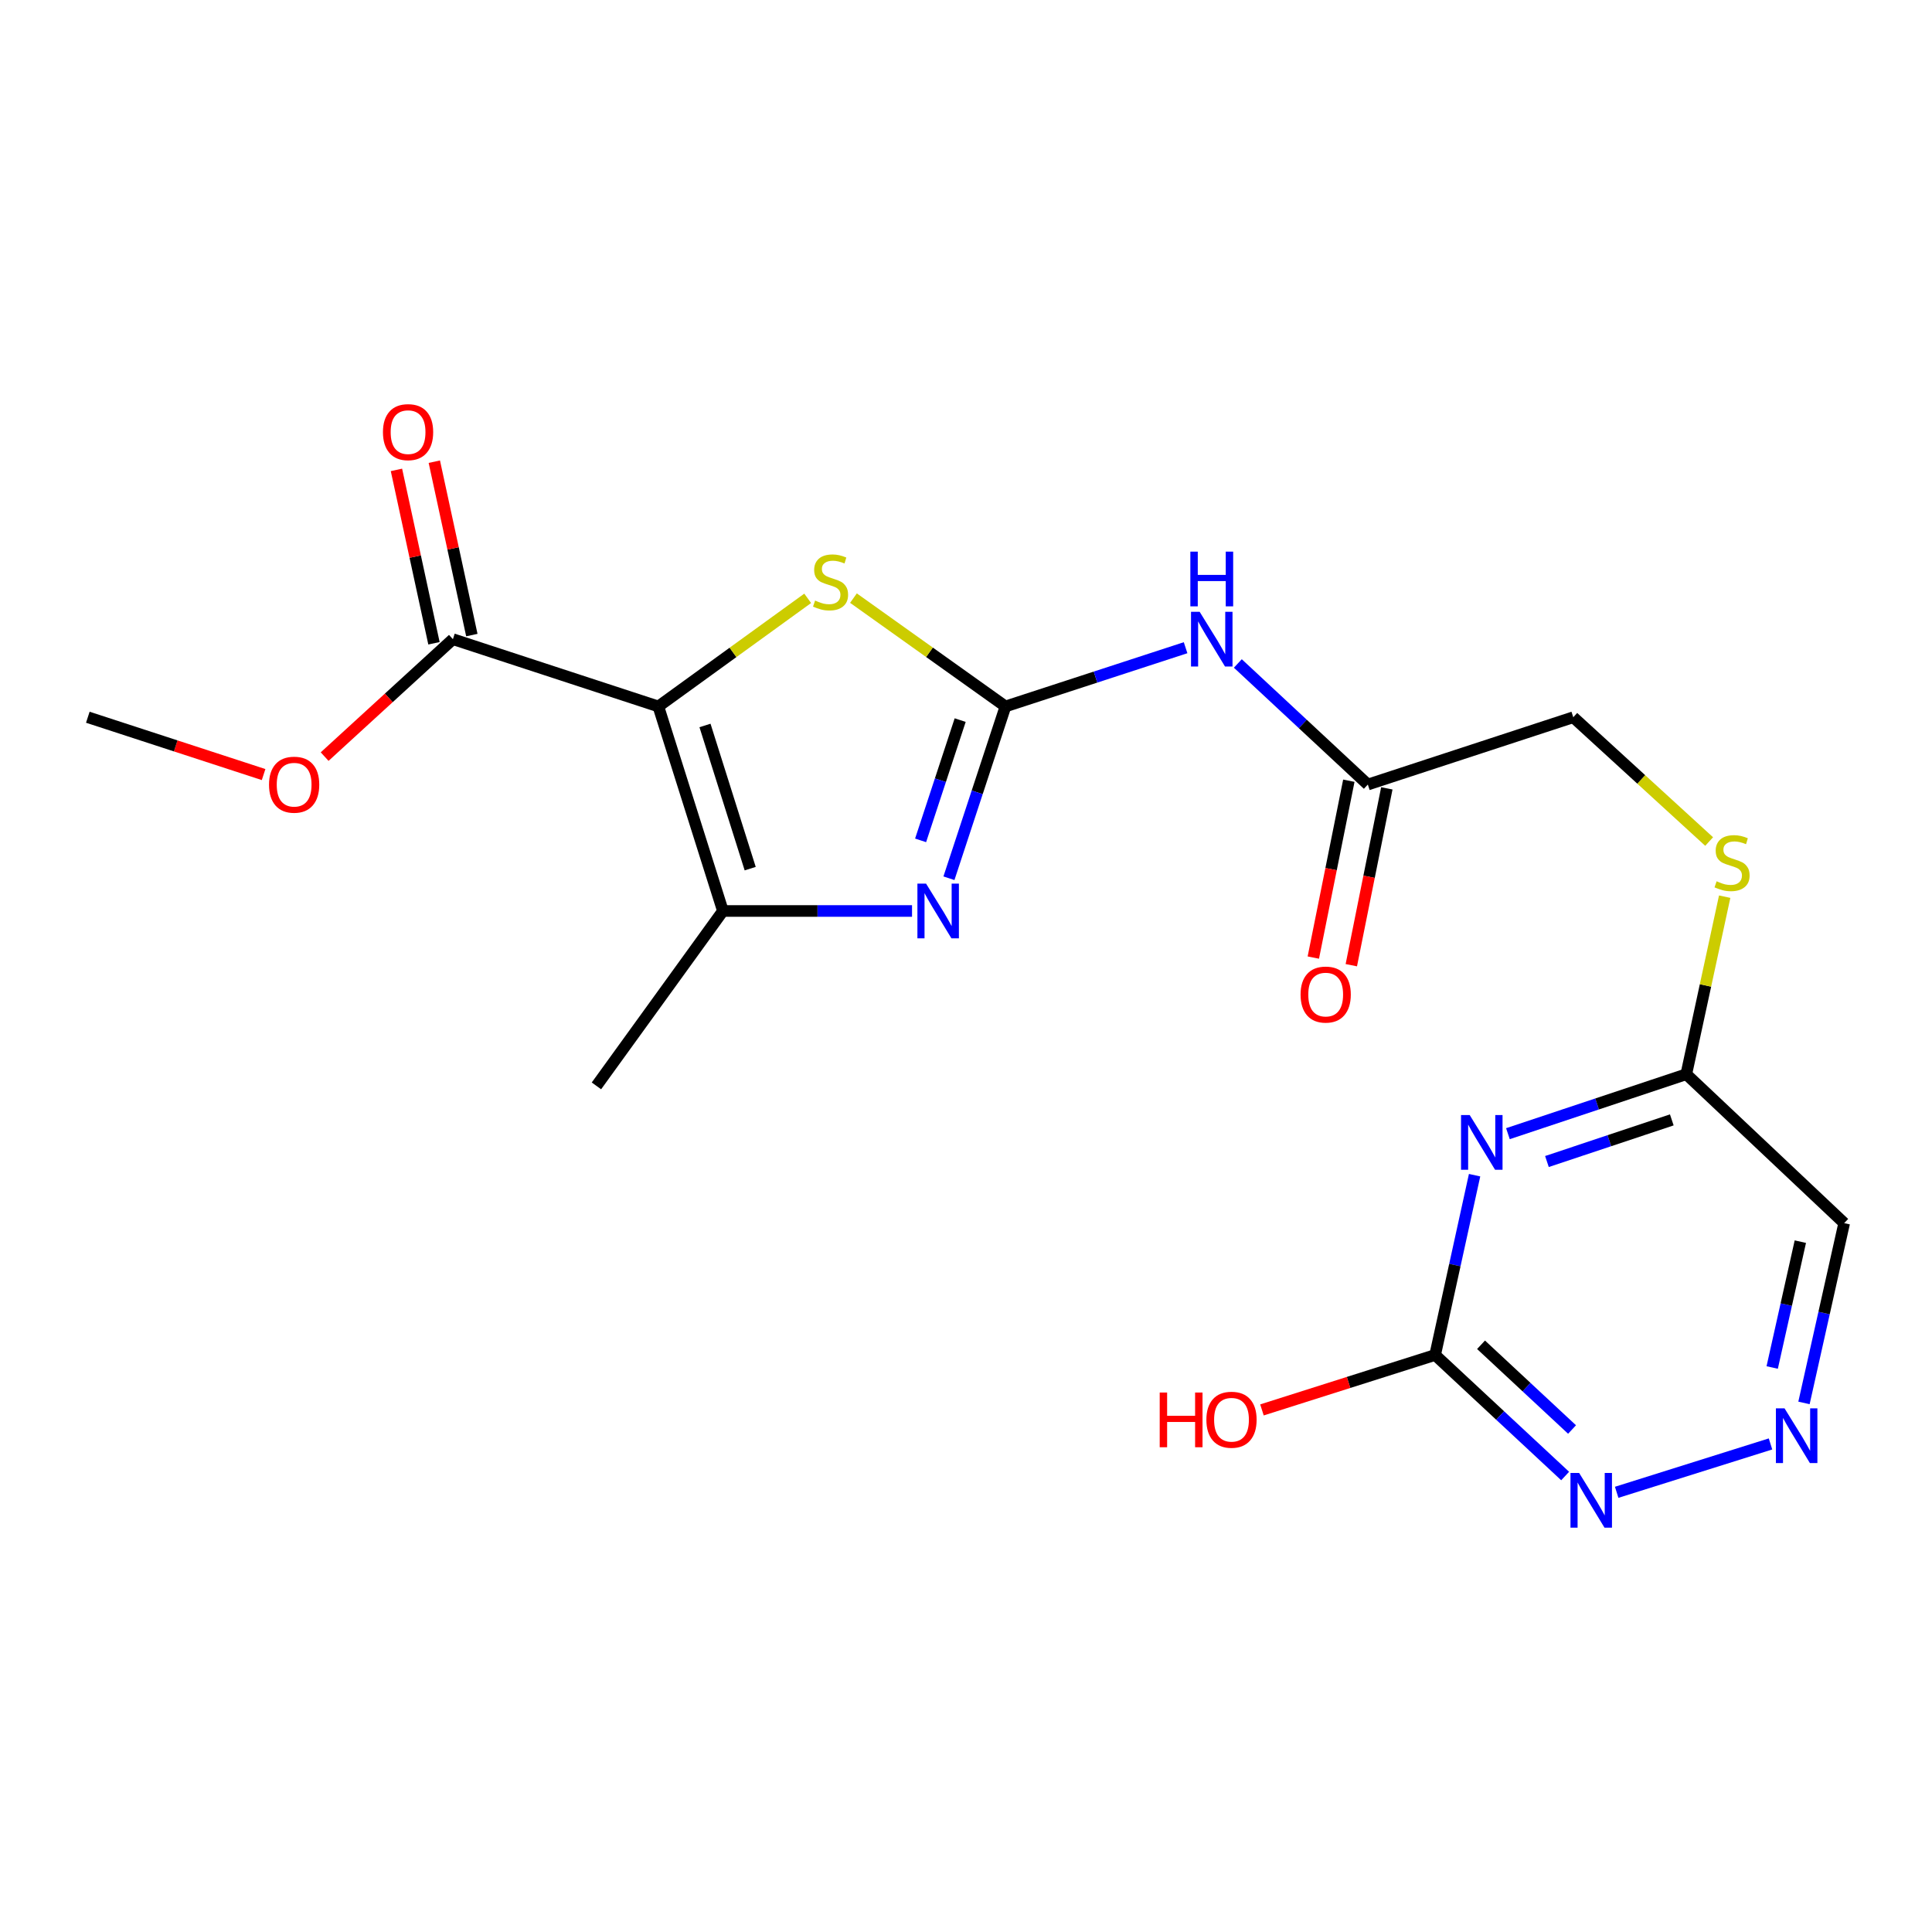 <?xml version='1.0' encoding='iso-8859-1'?>
<svg version='1.1' baseProfile='full'
              xmlns='http://www.w3.org/2000/svg'
                      xmlns:rdkit='http://www.rdkit.org/xml'
                      xmlns:xlink='http://www.w3.org/1999/xlink'
                  xml:space='preserve'
width='1000px' height='1000px' viewBox='0 0 1000 1000'>
<!-- END OF HEADER -->
<rect style='opacity:1.0;fill:#FFFFFF;stroke:none' width='1000' height='1000' x='0' y='0'> </rect>
<path class='bond-2' d='M 340.759,365.658 L 379.409,337.677' style='fill:none;fill-rule:evenodd;stroke:#000000;stroke-width:6px;stroke-linecap:butt;stroke-linejoin:miter;stroke-opacity:1' />
<path class='bond-2' d='M 379.409,337.677 L 418.059,309.696' style='fill:none;fill-rule:evenodd;stroke:#CCCC00;stroke-width:6px;stroke-linecap:butt;stroke-linejoin:miter;stroke-opacity:1' />
<path class='bond-3' d='M 340.759,365.658 L 374.187,471.525' style='fill:none;fill-rule:evenodd;stroke:#000000;stroke-width:6px;stroke-linecap:butt;stroke-linejoin:miter;stroke-opacity:1' />
<path class='bond-3' d='M 364.9,375.499 L 388.299,449.606' style='fill:none;fill-rule:evenodd;stroke:#000000;stroke-width:6px;stroke-linecap:butt;stroke-linejoin:miter;stroke-opacity:1' />
<path class='bond-6' d='M 340.759,365.658 L 234.424,330.837' style='fill:none;fill-rule:evenodd;stroke:#000000;stroke-width:6px;stroke-linecap:butt;stroke-linejoin:miter;stroke-opacity:1' />
<path class='bond-0' d='M 520.425,365.658 L 481.087,337.621' style='fill:none;fill-rule:evenodd;stroke:#000000;stroke-width:6px;stroke-linecap:butt;stroke-linejoin:miter;stroke-opacity:1' />
<path class='bond-0' d='M 481.087,337.621 L 441.749,309.583' style='fill:none;fill-rule:evenodd;stroke:#CCCC00;stroke-width:6px;stroke-linecap:butt;stroke-linejoin:miter;stroke-opacity:1' />
<path class='bond-5' d='M 520.425,365.658 L 567.041,350.456' style='fill:none;fill-rule:evenodd;stroke:#000000;stroke-width:6px;stroke-linecap:butt;stroke-linejoin:miter;stroke-opacity:1' />
<path class='bond-5' d='M 567.041,350.456 L 613.658,335.255' style='fill:none;fill-rule:evenodd;stroke:#0000FF;stroke-width:6px;stroke-linecap:butt;stroke-linejoin:miter;stroke-opacity:1' />
<path class='bond-21' d='M 520.425,365.658 L 505.796,410.118' style='fill:none;fill-rule:evenodd;stroke:#000000;stroke-width:6px;stroke-linecap:butt;stroke-linejoin:miter;stroke-opacity:1' />
<path class='bond-21' d='M 505.796,410.118 L 491.168,454.579' style='fill:none;fill-rule:evenodd;stroke:#0000FF;stroke-width:6px;stroke-linecap:butt;stroke-linejoin:miter;stroke-opacity:1' />
<path class='bond-21' d='M 496.984,372.728 L 486.744,403.85' style='fill:none;fill-rule:evenodd;stroke:#000000;stroke-width:6px;stroke-linecap:butt;stroke-linejoin:miter;stroke-opacity:1' />
<path class='bond-21' d='M 486.744,403.85 L 476.504,434.972' style='fill:none;fill-rule:evenodd;stroke:#0000FF;stroke-width:6px;stroke-linecap:butt;stroke-linejoin:miter;stroke-opacity:1' />
<path class='bond-1' d='M 472.067,471.525 L 423.127,471.525' style='fill:none;fill-rule:evenodd;stroke:#0000FF;stroke-width:6px;stroke-linecap:butt;stroke-linejoin:miter;stroke-opacity:1' />
<path class='bond-1' d='M 423.127,471.525 L 374.187,471.525' style='fill:none;fill-rule:evenodd;stroke:#000000;stroke-width:6px;stroke-linecap:butt;stroke-linejoin:miter;stroke-opacity:1' />
<path class='bond-19' d='M 374.187,471.525 L 308.713,562.049' style='fill:none;fill-rule:evenodd;stroke:#000000;stroke-width:6px;stroke-linecap:butt;stroke-linejoin:miter;stroke-opacity:1' />
<path class='bond-4' d='M 780.498,586.788 L 826.661,571.399' style='fill:none;fill-rule:evenodd;stroke:#0000FF;stroke-width:6px;stroke-linecap:butt;stroke-linejoin:miter;stroke-opacity:1' />
<path class='bond-4' d='M 826.661,571.399 L 872.825,556.009' style='fill:none;fill-rule:evenodd;stroke:#000000;stroke-width:6px;stroke-linecap:butt;stroke-linejoin:miter;stroke-opacity:1' />
<path class='bond-4' d='M 800.69,601.199 L 833.005,590.426' style='fill:none;fill-rule:evenodd;stroke:#0000FF;stroke-width:6px;stroke-linecap:butt;stroke-linejoin:miter;stroke-opacity:1' />
<path class='bond-4' d='M 833.005,590.426 L 865.319,579.654' style='fill:none;fill-rule:evenodd;stroke:#000000;stroke-width:6px;stroke-linecap:butt;stroke-linejoin:miter;stroke-opacity:1' />
<path class='bond-7' d='M 763.243,608.275 L 753.033,654.804' style='fill:none;fill-rule:evenodd;stroke:#0000FF;stroke-width:6px;stroke-linecap:butt;stroke-linejoin:miter;stroke-opacity:1' />
<path class='bond-7' d='M 753.033,654.804 L 742.822,701.333' style='fill:none;fill-rule:evenodd;stroke:#000000;stroke-width:6px;stroke-linecap:butt;stroke-linejoin:miter;stroke-opacity:1' />
<path class='bond-11' d='M 640.705,343.409 L 674.348,374.741' style='fill:none;fill-rule:evenodd;stroke:#0000FF;stroke-width:6px;stroke-linecap:butt;stroke-linejoin:miter;stroke-opacity:1' />
<path class='bond-11' d='M 674.348,374.741 L 707.99,406.073' style='fill:none;fill-rule:evenodd;stroke:#000000;stroke-width:6px;stroke-linecap:butt;stroke-linejoin:miter;stroke-opacity:1' />
<path class='bond-14' d='M 244.226,328.716 L 234.515,283.843' style='fill:none;fill-rule:evenodd;stroke:#000000;stroke-width:6px;stroke-linecap:butt;stroke-linejoin:miter;stroke-opacity:1' />
<path class='bond-14' d='M 234.515,283.843 L 224.803,238.97' style='fill:none;fill-rule:evenodd;stroke:#FF0000;stroke-width:6px;stroke-linecap:butt;stroke-linejoin:miter;stroke-opacity:1' />
<path class='bond-14' d='M 224.623,332.958 L 214.911,288.085' style='fill:none;fill-rule:evenodd;stroke:#000000;stroke-width:6px;stroke-linecap:butt;stroke-linejoin:miter;stroke-opacity:1' />
<path class='bond-14' d='M 214.911,288.085 L 205.2,243.213' style='fill:none;fill-rule:evenodd;stroke:#FF0000;stroke-width:6px;stroke-linecap:butt;stroke-linejoin:miter;stroke-opacity:1' />
<path class='bond-18' d='M 234.424,330.837 L 201.228,361.229' style='fill:none;fill-rule:evenodd;stroke:#000000;stroke-width:6px;stroke-linecap:butt;stroke-linejoin:miter;stroke-opacity:1' />
<path class='bond-18' d='M 201.228,361.229 L 168.032,391.621' style='fill:none;fill-rule:evenodd;stroke:#FF0000;stroke-width:6px;stroke-linecap:butt;stroke-linejoin:miter;stroke-opacity:1' />
<path class='bond-17' d='M 742.822,701.333 L 698.005,715.552' style='fill:none;fill-rule:evenodd;stroke:#000000;stroke-width:6px;stroke-linecap:butt;stroke-linejoin:miter;stroke-opacity:1' />
<path class='bond-17' d='M 698.005,715.552 L 653.188,729.771' style='fill:none;fill-rule:evenodd;stroke:#FF0000;stroke-width:6px;stroke-linecap:butt;stroke-linejoin:miter;stroke-opacity:1' />
<path class='bond-22' d='M 742.822,701.333 L 776.47,732.661' style='fill:none;fill-rule:evenodd;stroke:#000000;stroke-width:6px;stroke-linecap:butt;stroke-linejoin:miter;stroke-opacity:1' />
<path class='bond-22' d='M 776.47,732.661 L 810.119,763.988' style='fill:none;fill-rule:evenodd;stroke:#0000FF;stroke-width:6px;stroke-linecap:butt;stroke-linejoin:miter;stroke-opacity:1' />
<path class='bond-22' d='M 766.584,696.052 L 790.138,717.981' style='fill:none;fill-rule:evenodd;stroke:#000000;stroke-width:6px;stroke-linecap:butt;stroke-linejoin:miter;stroke-opacity:1' />
<path class='bond-22' d='M 790.138,717.981 L 813.691,739.911' style='fill:none;fill-rule:evenodd;stroke:#0000FF;stroke-width:6px;stroke-linecap:butt;stroke-linejoin:miter;stroke-opacity:1' />
<path class='bond-8' d='M 872.825,556.009 L 882.758,510.062' style='fill:none;fill-rule:evenodd;stroke:#000000;stroke-width:6px;stroke-linecap:butt;stroke-linejoin:miter;stroke-opacity:1' />
<path class='bond-8' d='M 882.758,510.062 L 892.691,464.114' style='fill:none;fill-rule:evenodd;stroke:#CCCC00;stroke-width:6px;stroke-linecap:butt;stroke-linejoin:miter;stroke-opacity:1' />
<path class='bond-12' d='M 872.825,556.009 L 954.545,633.095' style='fill:none;fill-rule:evenodd;stroke:#000000;stroke-width:6px;stroke-linecap:butt;stroke-linejoin:miter;stroke-opacity:1' />
<path class='bond-9' d='M 933.739,726.15 L 944.142,679.623' style='fill:none;fill-rule:evenodd;stroke:#0000FF;stroke-width:6px;stroke-linecap:butt;stroke-linejoin:miter;stroke-opacity:1' />
<path class='bond-9' d='M 944.142,679.623 L 954.545,633.095' style='fill:none;fill-rule:evenodd;stroke:#000000;stroke-width:6px;stroke-linecap:butt;stroke-linejoin:miter;stroke-opacity:1' />
<path class='bond-9' d='M 917.286,707.815 L 924.568,675.246' style='fill:none;fill-rule:evenodd;stroke:#0000FF;stroke-width:6px;stroke-linecap:butt;stroke-linejoin:miter;stroke-opacity:1' />
<path class='bond-9' d='M 924.568,675.246 L 931.851,642.676' style='fill:none;fill-rule:evenodd;stroke:#000000;stroke-width:6px;stroke-linecap:butt;stroke-linejoin:miter;stroke-opacity:1' />
<path class='bond-10' d='M 916.416,747.382 L 836.79,772.416' style='fill:none;fill-rule:evenodd;stroke:#0000FF;stroke-width:6px;stroke-linecap:butt;stroke-linejoin:miter;stroke-opacity:1' />
<path class='bond-15' d='M 698.158,404.098 L 688.966,449.868' style='fill:none;fill-rule:evenodd;stroke:#000000;stroke-width:6px;stroke-linecap:butt;stroke-linejoin:miter;stroke-opacity:1' />
<path class='bond-15' d='M 688.966,449.868 L 679.773,495.638' style='fill:none;fill-rule:evenodd;stroke:#FF0000;stroke-width:6px;stroke-linecap:butt;stroke-linejoin:miter;stroke-opacity:1' />
<path class='bond-15' d='M 717.822,408.047 L 708.63,453.818' style='fill:none;fill-rule:evenodd;stroke:#000000;stroke-width:6px;stroke-linecap:butt;stroke-linejoin:miter;stroke-opacity:1' />
<path class='bond-15' d='M 708.63,453.818 L 699.437,499.588' style='fill:none;fill-rule:evenodd;stroke:#FF0000;stroke-width:6px;stroke-linecap:butt;stroke-linejoin:miter;stroke-opacity:1' />
<path class='bond-16' d='M 707.99,406.073 L 814.325,371.24' style='fill:none;fill-rule:evenodd;stroke:#000000;stroke-width:6px;stroke-linecap:butt;stroke-linejoin:miter;stroke-opacity:1' />
<path class='bond-13' d='M 884.649,435.577 L 849.487,403.409' style='fill:none;fill-rule:evenodd;stroke:#CCCC00;stroke-width:6px;stroke-linecap:butt;stroke-linejoin:miter;stroke-opacity:1' />
<path class='bond-13' d='M 849.487,403.409 L 814.325,371.24' style='fill:none;fill-rule:evenodd;stroke:#000000;stroke-width:6px;stroke-linecap:butt;stroke-linejoin:miter;stroke-opacity:1' />
<path class='bond-20' d='M 136.438,400.916 L 90.946,386.078' style='fill:none;fill-rule:evenodd;stroke:#FF0000;stroke-width:6px;stroke-linecap:butt;stroke-linejoin:miter;stroke-opacity:1' />
<path class='bond-20' d='M 90.946,386.078 L 45.455,371.24' style='fill:none;fill-rule:evenodd;stroke:#000000;stroke-width:6px;stroke-linecap:butt;stroke-linejoin:miter;stroke-opacity:1' />
<path  class='atom-2' d='M 479.332 457.365
L 488.612 472.365
Q 489.532 473.845, 491.012 476.525
Q 492.492 479.205, 492.572 479.365
L 492.572 457.365
L 496.332 457.365
L 496.332 485.685
L 492.452 485.685
L 482.492 469.285
Q 481.332 467.365, 480.092 465.165
Q 478.892 462.965, 478.532 462.285
L 478.532 485.685
L 474.852 485.685
L 474.852 457.365
L 479.332 457.365
' fill='#0000FF'/>
<path  class='atom-3' d='M 421.89 310.85
Q 422.21 310.97, 423.53 311.53
Q 424.85 312.09, 426.29 312.45
Q 427.77 312.77, 429.21 312.77
Q 431.89 312.77, 433.45 311.49
Q 435.01 310.17, 435.01 307.89
Q 435.01 306.33, 434.21 305.37
Q 433.45 304.41, 432.25 303.89
Q 431.05 303.37, 429.05 302.77
Q 426.53 302.01, 425.01 301.29
Q 423.53 300.57, 422.45 299.05
Q 421.41 297.53, 421.41 294.97
Q 421.41 291.41, 423.81 289.21
Q 426.25 287.01, 431.05 287.01
Q 434.33 287.01, 438.05 288.57
L 437.13 291.65
Q 433.73 290.25, 431.17 290.25
Q 428.41 290.25, 426.89 291.41
Q 425.37 292.53, 425.41 294.49
Q 425.41 296.01, 426.17 296.93
Q 426.97 297.85, 428.09 298.37
Q 429.25 298.89, 431.17 299.49
Q 433.73 300.29, 435.25 301.09
Q 436.77 301.89, 437.85 303.53
Q 438.97 305.13, 438.97 307.89
Q 438.97 311.81, 436.33 313.93
Q 433.73 316.01, 429.37 316.01
Q 426.85 316.01, 424.93 315.45
Q 423.05 314.93, 420.81 314.01
L 421.89 310.85
' fill='#CCCC00'/>
<path  class='atom-5' d='M 760.709 577.138
L 769.989 592.138
Q 770.909 593.618, 772.389 596.298
Q 773.869 598.978, 773.949 599.138
L 773.949 577.138
L 777.709 577.138
L 777.709 605.458
L 773.829 605.458
L 763.869 589.058
Q 762.709 587.138, 761.469 584.938
Q 760.269 582.738, 759.909 582.058
L 759.909 605.458
L 756.229 605.458
L 756.229 577.138
L 760.709 577.138
' fill='#0000FF'/>
<path  class='atom-6' d='M 620.945 316.677
L 630.225 331.677
Q 631.145 333.157, 632.625 335.837
Q 634.105 338.517, 634.185 338.677
L 634.185 316.677
L 637.945 316.677
L 637.945 344.997
L 634.065 344.997
L 624.105 328.597
Q 622.945 326.677, 621.705 324.477
Q 620.505 322.277, 620.145 321.597
L 620.145 344.997
L 616.465 344.997
L 616.465 316.677
L 620.945 316.677
' fill='#0000FF'/>
<path  class='atom-6' d='M 616.125 285.525
L 619.965 285.525
L 619.965 297.565
L 634.445 297.565
L 634.445 285.525
L 638.285 285.525
L 638.285 313.845
L 634.445 313.845
L 634.445 300.765
L 619.965 300.765
L 619.965 313.845
L 616.125 313.845
L 616.125 285.525
' fill='#0000FF'/>
<path  class='atom-10' d='M 923.682 728.969
L 932.962 743.969
Q 933.882 745.449, 935.362 748.129
Q 936.842 750.809, 936.922 750.969
L 936.922 728.969
L 940.682 728.969
L 940.682 757.289
L 936.802 757.289
L 926.842 740.889
Q 925.682 738.969, 924.442 736.769
Q 923.242 734.569, 922.882 733.889
L 922.882 757.289
L 919.202 757.289
L 919.202 728.969
L 923.682 728.969
' fill='#0000FF'/>
<path  class='atom-11' d='M 817.358 762.397
L 826.638 777.397
Q 827.558 778.877, 829.038 781.557
Q 830.518 784.237, 830.598 784.397
L 830.598 762.397
L 834.358 762.397
L 834.358 790.717
L 830.478 790.717
L 820.518 774.317
Q 819.358 772.397, 818.118 770.197
Q 816.918 767.997, 816.558 767.317
L 816.558 790.717
L 812.878 790.717
L 812.878 762.397
L 817.358 762.397
' fill='#0000FF'/>
<path  class='atom-14' d='M 888.514 456.152
Q 888.834 456.272, 890.154 456.832
Q 891.474 457.392, 892.914 457.752
Q 894.394 458.072, 895.834 458.072
Q 898.514 458.072, 900.074 456.792
Q 901.634 455.472, 901.634 453.192
Q 901.634 451.632, 900.834 450.672
Q 900.074 449.712, 898.874 449.192
Q 897.674 448.672, 895.674 448.072
Q 893.154 447.312, 891.634 446.592
Q 890.154 445.872, 889.074 444.352
Q 888.034 442.832, 888.034 440.272
Q 888.034 436.712, 890.434 434.512
Q 892.874 432.312, 897.674 432.312
Q 900.954 432.312, 904.674 433.872
L 903.754 436.952
Q 900.354 435.552, 897.794 435.552
Q 895.034 435.552, 893.514 436.712
Q 891.994 437.832, 892.034 439.792
Q 892.034 441.312, 892.794 442.232
Q 893.594 443.152, 894.714 443.672
Q 895.874 444.192, 897.794 444.792
Q 900.354 445.592, 901.874 446.392
Q 903.394 447.192, 904.474 448.832
Q 905.594 450.432, 905.594 453.192
Q 905.594 457.112, 902.954 459.232
Q 900.354 461.312, 895.994 461.312
Q 893.474 461.312, 891.554 460.752
Q 889.674 460.232, 887.434 459.312
L 888.514 456.152
' fill='#CCCC00'/>
<path  class='atom-15' d='M 198.214 223.668
Q 198.214 216.868, 201.574 213.068
Q 204.934 209.268, 211.214 209.268
Q 217.494 209.268, 220.854 213.068
Q 224.214 216.868, 224.214 223.668
Q 224.214 230.548, 220.814 234.468
Q 217.414 238.348, 211.214 238.348
Q 204.974 238.348, 201.574 234.468
Q 198.214 230.588, 198.214 223.668
M 211.214 235.148
Q 215.534 235.148, 217.854 232.268
Q 220.214 229.348, 220.214 223.668
Q 220.214 218.108, 217.854 215.308
Q 215.534 212.468, 211.214 212.468
Q 206.894 212.468, 204.534 215.268
Q 202.214 218.068, 202.214 223.668
Q 202.214 229.388, 204.534 232.268
Q 206.894 235.148, 211.214 235.148
' fill='#FF0000'/>
<path  class='atom-16' d='M 673.173 514.783
Q 673.173 507.983, 676.533 504.183
Q 679.893 500.383, 686.173 500.383
Q 692.453 500.383, 695.813 504.183
Q 699.173 507.983, 699.173 514.783
Q 699.173 521.663, 695.773 525.583
Q 692.373 529.463, 686.173 529.463
Q 679.933 529.463, 676.533 525.583
Q 673.173 521.703, 673.173 514.783
M 686.173 526.263
Q 690.493 526.263, 692.813 523.383
Q 695.173 520.463, 695.173 514.783
Q 695.173 509.223, 692.813 506.423
Q 690.493 503.583, 686.173 503.583
Q 681.853 503.583, 679.493 506.383
Q 677.173 509.183, 677.173 514.783
Q 677.173 520.503, 679.493 523.383
Q 681.853 526.263, 686.173 526.263
' fill='#FF0000'/>
<path  class='atom-18' d='M 600.263 720.772
L 604.103 720.772
L 604.103 732.812
L 618.583 732.812
L 618.583 720.772
L 622.423 720.772
L 622.423 749.092
L 618.583 749.092
L 618.583 736.012
L 604.103 736.012
L 604.103 749.092
L 600.263 749.092
L 600.263 720.772
' fill='#FF0000'/>
<path  class='atom-18' d='M 624.423 734.852
Q 624.423 728.052, 627.783 724.252
Q 631.143 720.452, 637.423 720.452
Q 643.703 720.452, 647.063 724.252
Q 650.423 728.052, 650.423 734.852
Q 650.423 741.732, 647.023 745.652
Q 643.623 749.532, 637.423 749.532
Q 631.183 749.532, 627.783 745.652
Q 624.423 741.772, 624.423 734.852
M 637.423 746.332
Q 641.743 746.332, 644.063 743.452
Q 646.423 740.532, 646.423 734.852
Q 646.423 729.292, 644.063 726.492
Q 641.743 723.652, 637.423 723.652
Q 633.103 723.652, 630.743 726.452
Q 628.423 729.252, 628.423 734.852
Q 628.423 740.572, 630.743 743.452
Q 633.103 746.332, 637.423 746.332
' fill='#FF0000'/>
<path  class='atom-19' d='M 139.246 406.153
Q 139.246 399.353, 142.606 395.553
Q 145.966 391.753, 152.246 391.753
Q 158.526 391.753, 161.886 395.553
Q 165.246 399.353, 165.246 406.153
Q 165.246 413.033, 161.846 416.953
Q 158.446 420.833, 152.246 420.833
Q 146.006 420.833, 142.606 416.953
Q 139.246 413.073, 139.246 406.153
M 152.246 417.633
Q 156.566 417.633, 158.886 414.753
Q 161.246 411.833, 161.246 406.153
Q 161.246 400.593, 158.886 397.793
Q 156.566 394.953, 152.246 394.953
Q 147.926 394.953, 145.566 397.753
Q 143.246 400.553, 143.246 406.153
Q 143.246 411.873, 145.566 414.753
Q 147.926 417.633, 152.246 417.633
' fill='#FF0000'/>
</svg>
